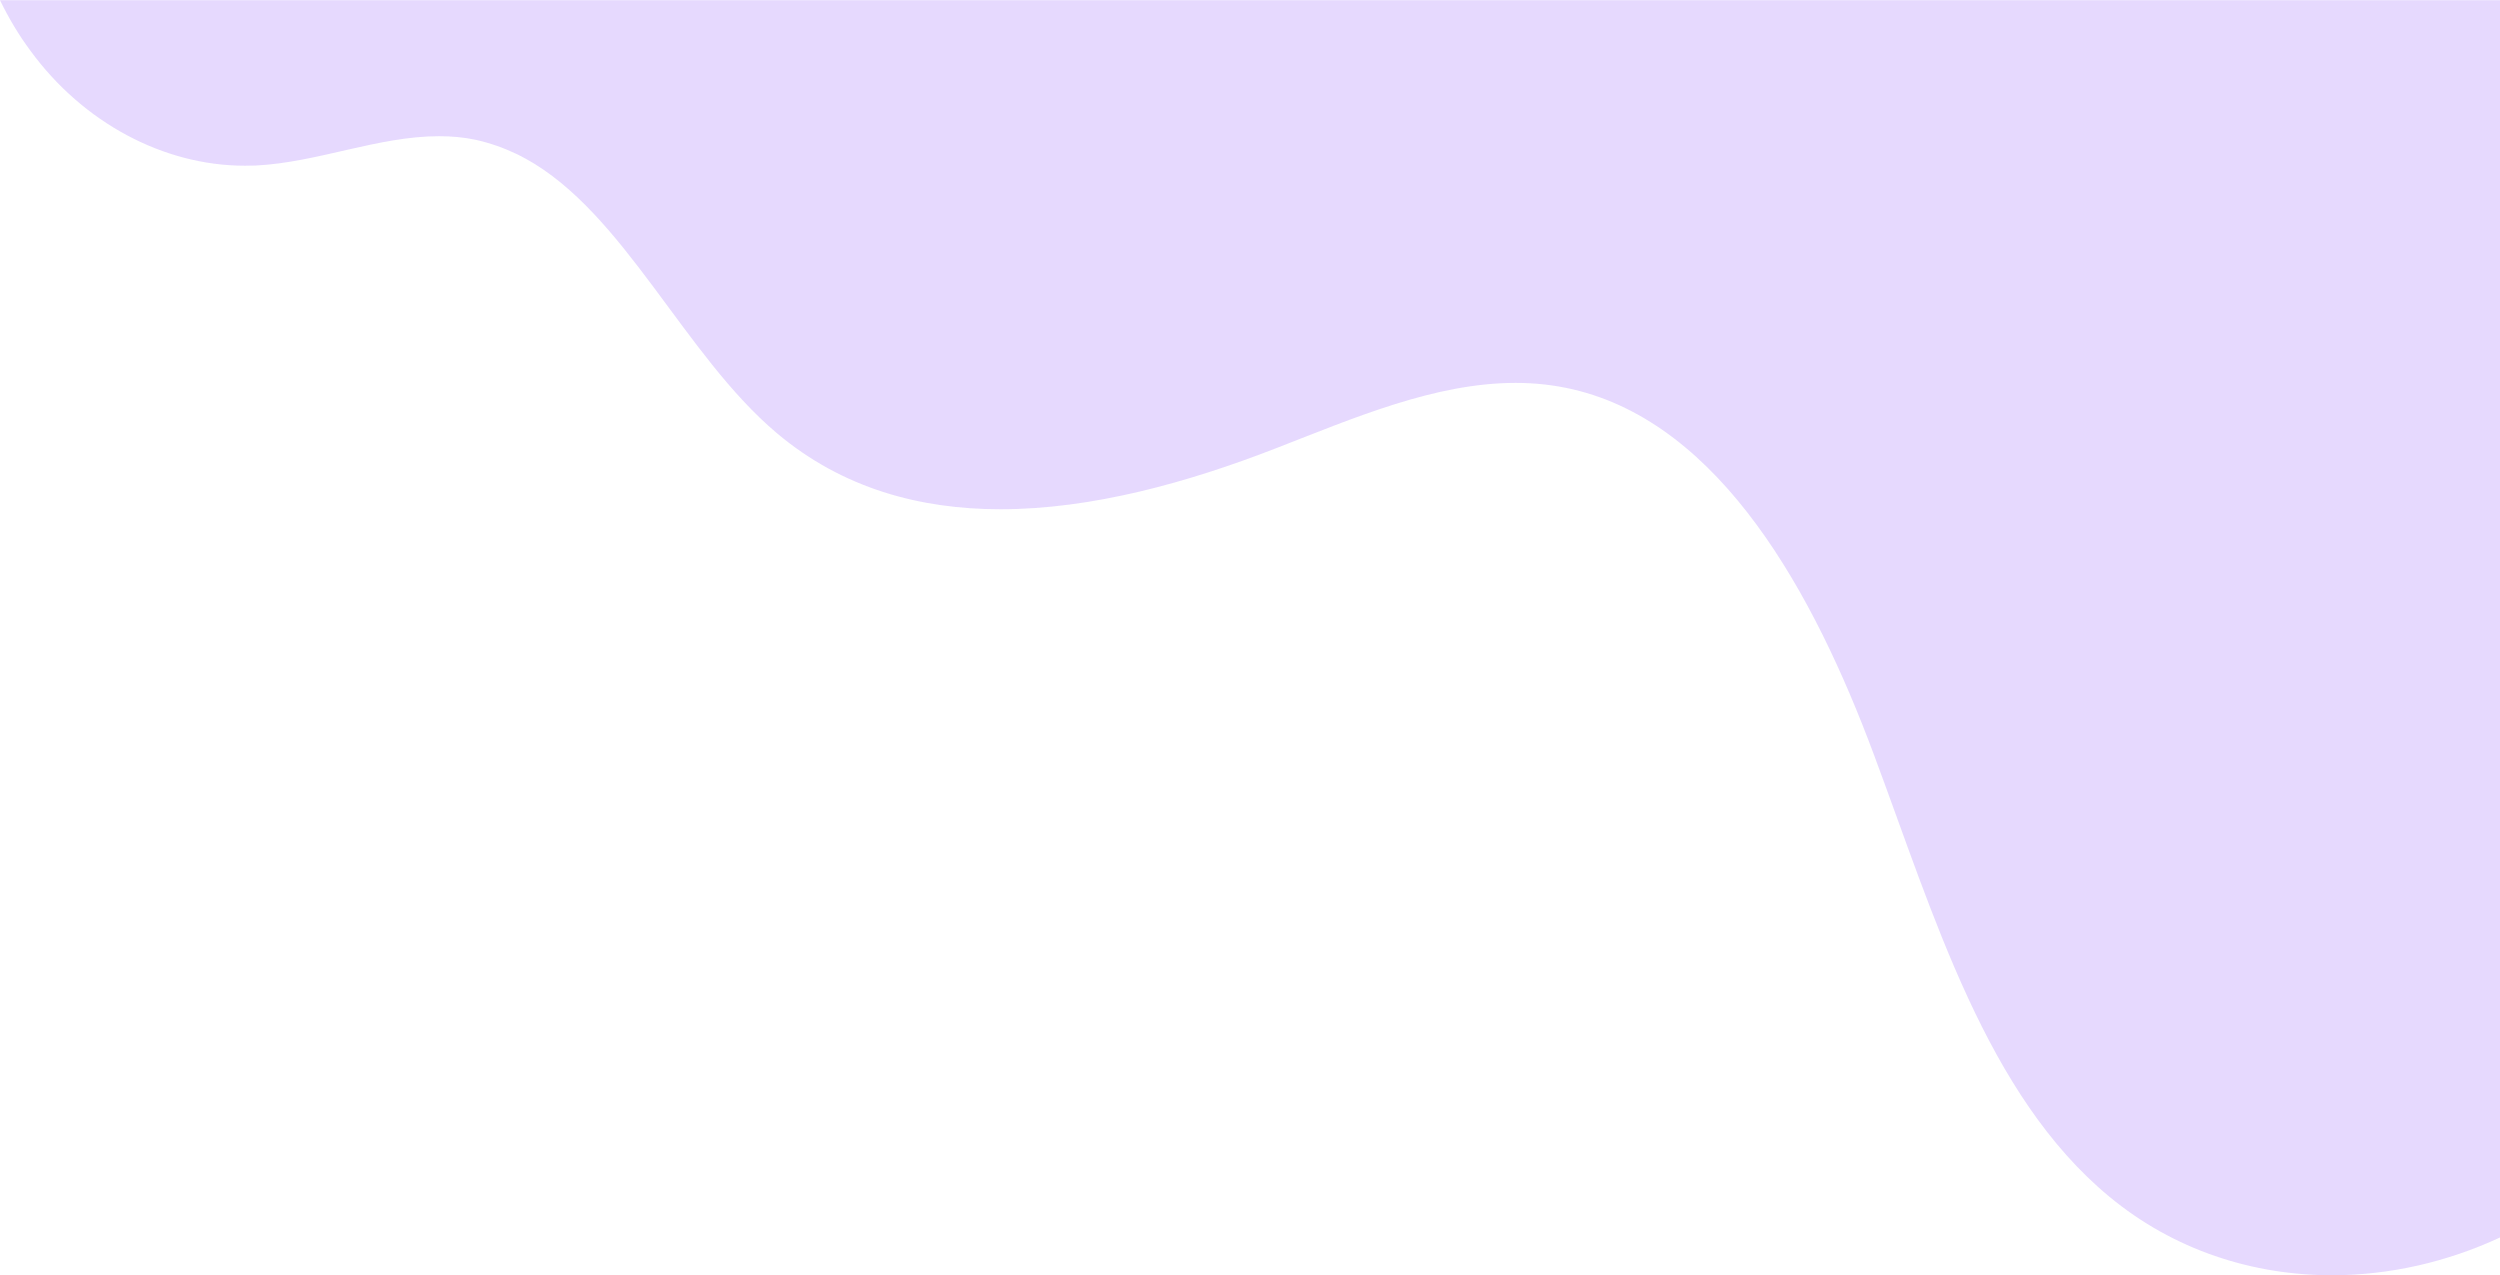<?xml version="1.0" encoding="UTF-8"?>
<!DOCTYPE svg PUBLIC '-//W3C//DTD SVG 1.0//EN'
          'http://www.w3.org/TR/2001/REC-SVG-20010904/DTD/svg10.dtd'>
<svg height="398.01" stroke="#000" stroke-linecap="square" stroke-miterlimit="10" width="780.26" xmlns="http://www.w3.org/2000/svg" xmlns:xlink="http://www.w3.org/1999/xlink"
><g
  ><g fill="#CCB1FE" fill-opacity=".49" stroke="#CCB1FE" stroke-opacity=".49"
    ><path d="M780.26.06V386.22c-16.57 7.71-34.6 11.79-52.46 11.79-24.77 0-49.33-7.84-69.46-24.52-38.43-31.79-54.67-87.59-73.45-137.87-18.73-50.35-47.71-103.33-94.02-114.11-5.94-1.38-11.87-2.01-17.81-2.01-25.26 0-50.52 10.97-74.91 20.44-27.26 10.6-57.26 19-85.92 19-25.15 0-49.33-6.52-69.78-23.76-29.09-24.52-47.55-68.72-78.47-85.71h-.05c-.86-.5-1.73-.94-2.64-1.38-4.05-1.94-8.31-3.45-12.79-4.45-3.83-.82-7.66-1.13-11.5-1.13-19 0-38 8.21-57.16 9.15-1.13 0-2.27.06-3.4.06-25.37 0-50.52-13.42-66.92-35.86C5.88 10.97 2.7 5.64 0 .06Z" stroke="none"
    /></g
  ></g
></svg
>
